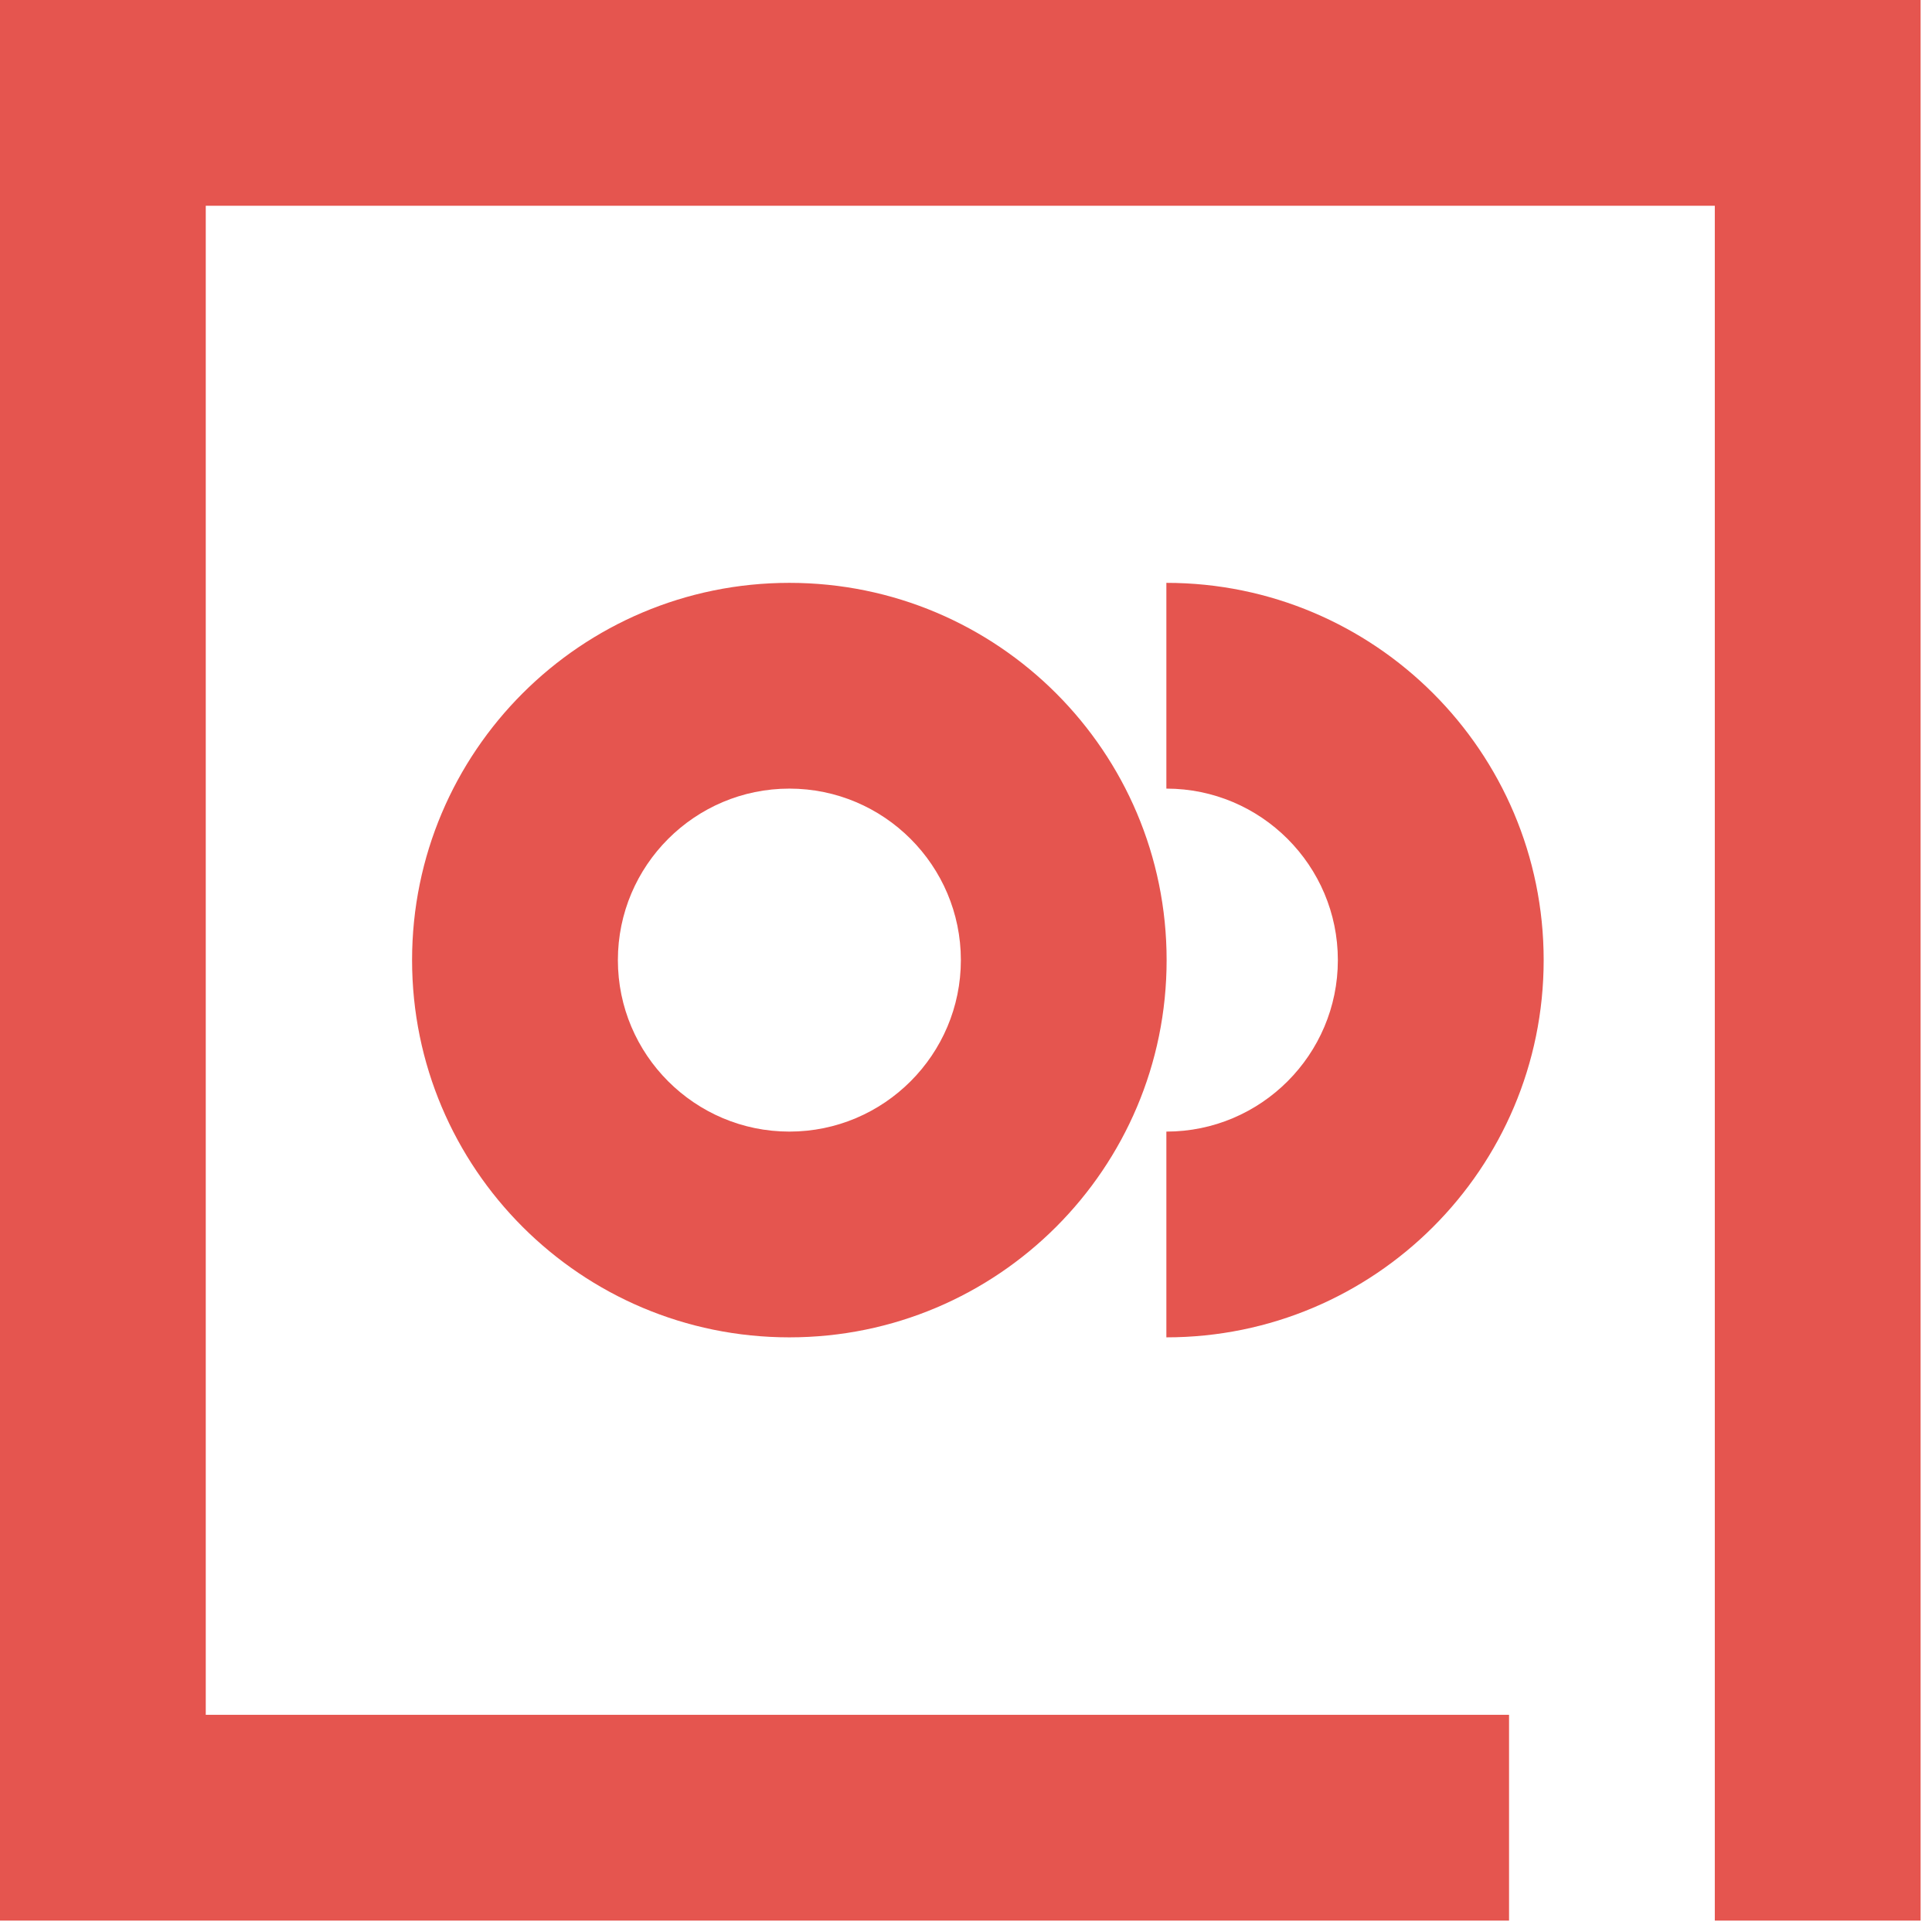 <svg xmlns="http://www.w3.org/2000/svg" width="38" height="38" viewBox="0 0 38 38" fill="none"><path d="M0 0V37.776H29.681V33.728H4.047V4.047H33.728V6.66V33.728V37.776H37.776V0H0Z" fill="#E5554F"></path><path d="M15.526 11.464C11.428 11.464 8.105 14.786 8.105 18.884C8.105 22.982 11.428 26.304 15.526 26.304C19.624 26.304 22.946 22.982 22.946 18.884C22.946 14.786 19.624 11.464 15.526 11.464ZM15.526 22.257C13.666 22.257 12.153 20.744 12.153 18.884C12.153 17.024 13.666 15.511 15.526 15.511C17.386 15.511 18.899 17.024 18.899 18.884C18.899 20.744 17.386 22.257 15.526 22.257Z" fill="#E5554F"></path><path d="M30.362 18.884C30.362 14.786 27.039 11.464 22.941 11.464V15.511C24.801 15.511 26.314 17.024 26.314 18.884C26.314 20.744 24.801 22.257 22.941 22.257V26.304C27.039 26.304 30.362 22.982 30.362 18.884Z" fill="#E5554F"></path></svg>